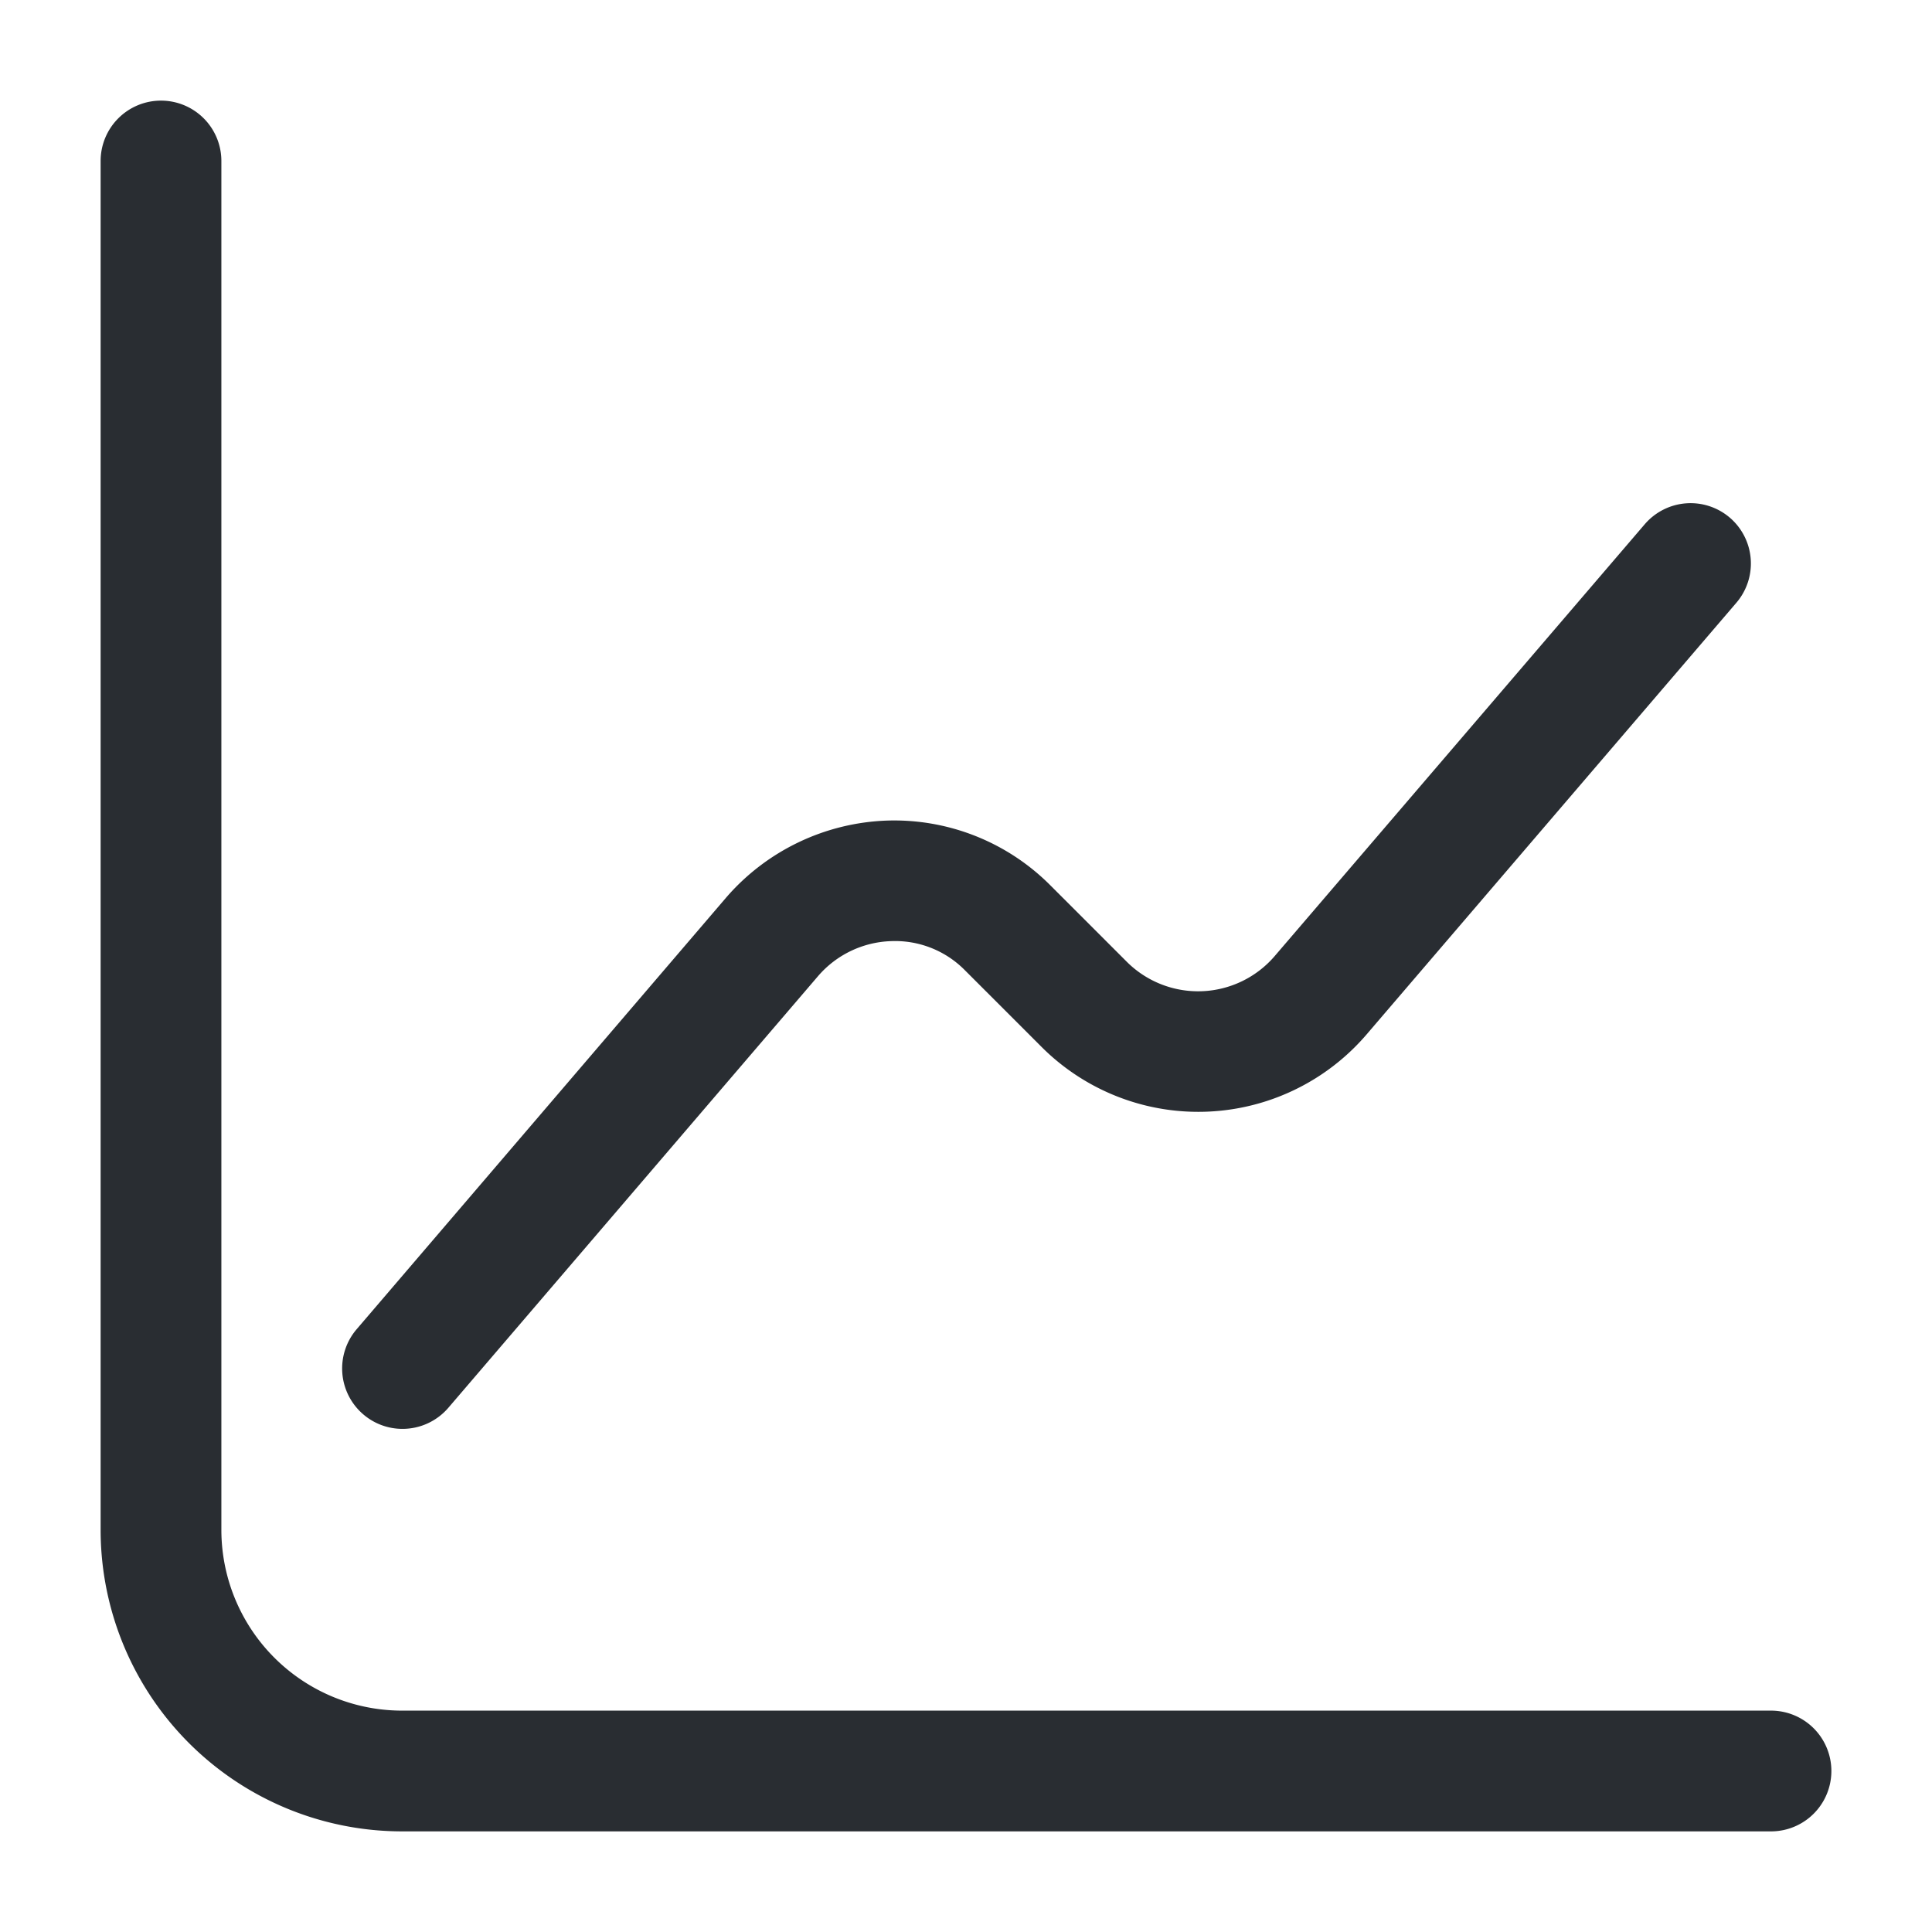 <svg xmlns="http://www.w3.org/2000/svg" width="48" height="48" viewBox="0 0 48 48"><g transform="translate(-300 -252)"><g transform="translate(300 252)"><path d="M40,41.5H6A7.492,7.492,0,0,1-1.5,34V0A1.5,1.5,0,0,1,0-1.5,1.5,1.5,0,0,1,1.5,0V34A4.492,4.492,0,0,0,6,38.5H40a1.5,1.5,0,0,1,0,3Z" transform="translate(4 4)" fill="#292d32"/><path d="M0,21.5a1.494,1.494,0,0,1-.975-.361,1.5,1.5,0,0,1-.164-2.115L8.041,8.3l0,0A5.54,5.54,0,0,1,12.04,6.387,5.475,5.475,0,0,1,16.1,8L18,9.9a2.507,2.507,0,0,0,3.663-.139l9.2-10.736a1.5,1.5,0,0,1,2.115-.163A1.5,1.5,0,0,1,33.139.976l-9.2,10.74,0,0a5.507,5.507,0,0,1-8.056.3l-1.9-1.9-.006-.006a2.434,2.434,0,0,0-1.833-.728,2.5,2.5,0,0,0-1.823.873L1.139,20.976A1.5,1.5,0,0,1,0,21.5Z" transform="translate(10 14)" fill="#292d32"/><path d="M0,0H48V48H0Z" fill="none" opacity="0"/></g></g></svg>